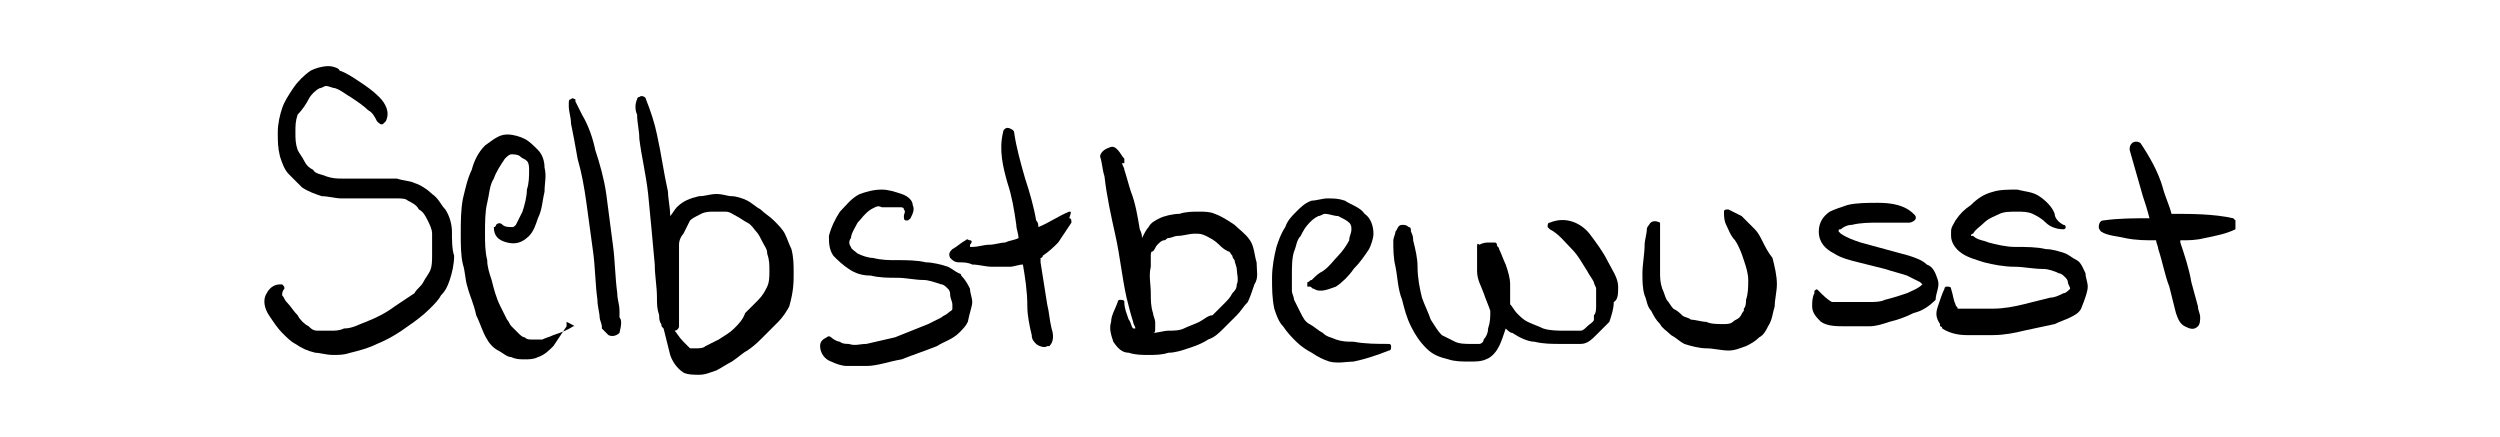 <?xml version="1.0" encoding="UTF-8"?>
<!-- Generator: Adobe Illustrator 27.9.0, SVG Export Plug-In . SVG Version: 6.00 Build 0)  -->
<svg xmlns="http://www.w3.org/2000/svg" xmlns:xlink="http://www.w3.org/1999/xlink" version="1.1" id="Ebene_1" x="0px" y="0px" viewBox="0 0 113.4 19.8" style="enable-background:new 0 0 113.4 19.8;" xml:space="preserve">
<g>
	<path d="M20.5,10.5C20.5,10.5,20.5,10.5,20.5,10.5c0-0.3-0.1-0.7-0.3-1c0,0,0,0,0,0c0,0,0,0,0,0C20,9.3,19.9,9,19.6,8.8   c0,0,0,0,0,0c0,0,0,0,0,0c0,0,0,0,0,0c0,0,0,0,0,0c-0.2-0.2-0.5-0.4-0.8-0.5c-0.2-0.1-0.5-0.1-0.8-0.2c-0.4,0-0.8,0-1.3,0v0   c-0.4,0-0.8,0-1.2,0c-0.2,0-0.4,0-0.7-0.1h0c-0.2-0.1-0.5-0.1-0.6-0.3c-0.2-0.1-0.3-0.2-0.4-0.4c0,0,0,0,0,0   c-0.1-0.2-0.2-0.3-0.3-0.5c-0.1-0.3-0.1-0.5-0.1-0.8c0-0.3,0-0.5,0.1-0.8C13.7,5,13.9,4.7,14,4.5c0.1-0.2,0.3-0.4,0.5-0.5   c0.1,0,0.2-0.1,0.3-0.1c0.1,0,0.3,0.1,0.4,0.1c0,0,0,0,0,0c0.3,0.1,0.5,0.3,0.7,0.4c0.3,0.2,0.6,0.4,0.8,0.6c0,0,0,0,0,0   c0.2,0.1,0.3,0.3,0.4,0.5c0.1,0.1,0.2,0.2,0.3,0.1c0,0,0.1-0.1,0.1-0.1c0.2-0.4,0-0.8-0.3-1.1c-0.3-0.3-0.6-0.5-0.9-0.7   c-0.3-0.2-0.6-0.4-0.9-0.5c0,0,0,0,0,0C15.4,3.1,15.1,3,14.9,3c-0.3,0-0.6,0.1-0.8,0.2c-0.3,0.2-0.6,0.5-0.8,0.8   c-0.2,0.3-0.4,0.6-0.5,0.9c0,0,0,0,0,0c0,0,0,0,0,0c-0.1,0.3-0.2,0.7-0.2,1.1c0,0,0,0,0,0c0,0,0,0,0,0c0,0.4,0,0.7,0.1,1.1   c0.1,0.3,0.2,0.6,0.4,0.8c0.2,0.2,0.4,0.4,0.6,0.6c0.3,0.2,0.6,0.3,0.9,0.4C14.9,8.9,15.2,9,15.5,9c0.4,0,0.9,0,1.3,0   c0.4,0,0.8,0,1.2,0c0.2,0,0.4,0,0.5,0.1c0.2,0.1,0.4,0.2,0.5,0.4c0.2,0.1,0.3,0.3,0.4,0.5c0.1,0.2,0.2,0.4,0.2,0.6c0,0.3,0,0.6,0,1   c0,0.2,0,0.5-0.1,0.7c-0.1,0.2-0.2,0.3-0.3,0.5c-0.1,0.2-0.3,0.3-0.4,0.5c-0.3,0.2-0.6,0.4-0.9,0.6c-0.4,0.3-0.8,0.5-1.3,0.7   c-0.3,0.1-0.6,0.3-1,0.3v0C15.4,15,15.2,15,15,15c-0.2,0-0.4,0-0.6,0c-0.2,0-0.3-0.1-0.4-0.2c0,0,0,0,0,0c-0.2-0.1-0.4-0.3-0.5-0.5   c-0.2-0.2-0.3-0.4-0.5-0.6c-0.1-0.1-0.1-0.2-0.2-0.3c0-0.1,0-0.2,0.1-0.3c0-0.1,0-0.1-0.1-0.2c0,0,0,0-0.1,0   c-0.3,0-0.5,0.2-0.6,0.4c-0.2,0.3-0.1,0.7,0.1,1c0,0,0,0,0,0c0,0,0,0,0,0c0,0,0,0,0,0c0,0,0,0,0,0c0.2,0.3,0.4,0.6,0.6,0.8   c0,0,0,0,0,0c0.2,0.2,0.4,0.4,0.6,0.5c0.3,0.2,0.5,0.3,0.9,0.4c0.2,0,0.5,0.1,0.8,0.1c0.3,0,0.5,0,0.8-0.1c0,0,0,0,0,0c0,0,0,0,0,0   c0.4-0.1,0.8-0.2,1.2-0.4c0,0,0,0,0,0c0,0,0,0,0,0v0c0.5-0.2,1-0.5,1.4-0.8c0,0,0,0,0,0c0,0,0,0,0,0c0.3-0.2,0.7-0.5,1-0.8   c0,0,0,0,0,0c0,0,0,0,0,0c0.2-0.2,0.4-0.4,0.5-0.6c0,0,0,0,0,0c0,0,0,0,0,0c0.2-0.2,0.3-0.4,0.4-0.7c0.1-0.3,0.2-0.7,0.2-1.1   c0,0,0,0,0,0c0,0,0,0,0,0C20.5,11.3,20.5,10.9,20.5,10.5C20.5,10.5,20.5,10.5,20.5,10.5z"></path>
	<path d="M26,14.8c-0.3,0.2-0.6,0.3-0.9,0.4c-0.2,0.1-0.3,0.1-0.5,0.2c-0.2,0-0.3,0-0.5,0c-0.1,0-0.2,0-0.3-0.1l0,0   c-0.1,0-0.2-0.1-0.3-0.2c-0.1-0.1-0.2-0.2-0.3-0.3c-0.1-0.1-0.1-0.2-0.2-0.3c-0.1-0.2-0.2-0.4-0.3-0.6c0,0,0,0,0,0   c-0.2-0.4-0.3-0.8-0.4-1.2c-0.1-0.3-0.2-0.6-0.2-0.9c-0.1-0.4-0.1-0.8-0.1-1.2c0-0.5,0-1,0.1-1.4c0.1-0.4,0.1-0.8,0.3-1.1   c0.1-0.3,0.3-0.6,0.5-0.9C23,7.1,23.1,7,23.2,7c0.1,0,0.3,0,0.4,0.1c0.1,0.1,0.2,0.1,0.3,0.2c0.1,0.1,0.1,0.3,0.1,0.4   c0,0.3,0,0.6-0.1,0.9c0,0.3-0.1,0.7-0.2,1c0,0,0,0,0,0c0,0,0,0,0,0c-0.1,0.2-0.2,0.4-0.3,0.6c-0.1,0.1-0.1,0.1-0.2,0.1   c-0.1,0-0.3,0-0.4-0.1c-0.1-0.1-0.2-0.1-0.3,0c0,0,0,0.1-0.1,0.1c0,0.4,0.2,0.6,0.6,0.7c0.4,0.1,0.7,0,1-0.3   c0.2-0.2,0.3-0.5,0.4-0.8c0.2-0.4,0.2-0.8,0.3-1.2c0,0,0,0,0,0c0,0,0,0,0,0c0-0.4,0.1-0.7,0-1.1c0,0,0,0,0,0c0,0,0,0,0,0   c0-0.3-0.1-0.6-0.3-0.8c0,0,0,0,0,0l0,0c0,0,0,0,0,0c0,0,0,0,0,0c-0.2-0.2-0.4-0.4-0.6-0.5c-0.2-0.1-0.5-0.2-0.8-0.2h0l0,0h0   c0,0,0,0,0,0c-0.4,0-0.7,0.3-1,0.5c-0.3,0.3-0.5,0.7-0.6,1.1c0,0,0,0,0,0c-0.2,0.4-0.3,0.9-0.4,1.3c-0.1,0.5-0.1,1.1-0.1,1.6   c0,0.5,0,1,0.1,1.4c0.1,0.3,0.1,0.7,0.2,1c0.1,0.4,0.3,0.8,0.4,1.3c0.2,0.4,0.3,0.8,0.5,1.1c0,0,0,0,0,0c0.1,0.2,0.3,0.4,0.5,0.5   c0.2,0.1,0.4,0.3,0.6,0.3c0,0,0,0,0,0c0,0,0,0,0,0c0,0,0,0,0,0c0,0,0,0,0,0v0c0.2,0.1,0.4,0.1,0.6,0.1c0,0,0,0,0,0c0,0,0,0,0,0   c0.2,0,0.4,0,0.6-0.1c0,0,0,0,0,0c0,0,0,0,0,0c0,0,0,0,0,0c0,0,0,0,0,0c0,0,0,0,0,0c0.3-0.1,0.5-0.3,0.7-0.5   c0.2-0.3,0.4-0.6,0.6-0.9c0-0.1,0-0.1,0-0.2C26.1,14.8,26.1,14.8,26,14.8z"></path>
	<path d="M28.1,14.4c0-0.1,0-0.2,0-0.3c0-0.3-0.1-0.5-0.1-0.8c-0.1-0.7-0.1-1.5-0.2-2.2v0c0,0,0,0,0,0c-0.1-0.8-0.2-1.5-0.3-2.3   c0,0,0,0,0,0c0,0,0,0,0,0c-0.1-0.7-0.3-1.4-0.5-2c0,0,0,0,0,0c0,0,0,0,0,0c-0.1-0.5-0.3-1.1-0.6-1.6c0,0,0,0,0,0   c-0.1-0.2-0.2-0.4-0.3-0.6c0,0,0,0,0,0c0,0,0,0,0,0c0,0,0-0.1,0-0.1c0,0,0,0,0,0c0,0,0,0,0,0c-0.1,0-0.1-0.1-0.2,0   c-0.1,0-0.1,0.1-0.1,0.2c0,0,0,0,0,0c0,0,0,0,0,0c0,0,0,0,0,0c0,0,0,0.1,0,0.1c0,0.3,0.1,0.5,0.1,0.8c0.1,0.5,0.2,1,0.3,1.6   c0.2,0.7,0.3,1.3,0.4,2c0.1,0.7,0.2,1.5,0.3,2.2v0c0.1,0.7,0.1,1.5,0.2,2.2c0,0.3,0.1,0.6,0.1,0.8c0,0.1,0.1,0.3,0.1,0.4   c0,0,0,0,0,0c0,0,0,0,0,0.1c0,0,0,0,0,0c0,0,0,0,0,0c0,0,0,0,0,0c0.1,0.1,0.2,0.2,0.3,0.3c0.2,0.1,0.4,0,0.5-0.1c0,0,0,0,0,0   C28.2,14.7,28.2,14.5,28.1,14.4C28.1,14.4,28.1,14.4,28.1,14.4z"></path>
	<path d="M36,12.4C36,12.4,36,12.4,36,12.4c0-0.4,0-0.7-0.1-1.1c0,0,0,0,0,0c0,0,0,0,0,0c0,0,0,0,0,0c0,0,0,0,0,0   c-0.1-0.2-0.2-0.5-0.3-0.7c0,0,0,0,0,0c0,0,0,0,0,0c-0.1-0.2-0.3-0.4-0.5-0.6c0,0,0,0,0,0c0,0,0,0,0,0c-0.2-0.2-0.4-0.3-0.6-0.5   c0,0,0,0,0,0c0,0,0,0,0,0c-0.2-0.1-0.4-0.3-0.6-0.4c0,0,0,0,0,0c0,0,0,0,0,0c-0.2-0.1-0.5-0.2-0.7-0.2c0,0,0,0,0,0c0,0,0,0,0,0   c-0.2,0-0.4-0.1-0.7-0.1c-0.3,0-0.5,0.1-0.8,0.1h0C31.3,9,31,9.1,30.7,9.4c-0.1,0.1-0.2,0.3-0.3,0.4c0-0.4-0.1-0.8-0.1-1.1   c0,0,0,0,0,0c0,0,0,0,0,0C30.1,7.8,30,7,29.8,6.1c-0.1-0.5-0.3-1.1-0.5-1.6c0-0.1-0.2-0.2-0.3-0.1c-0.1,0-0.1,0.1-0.1,0.1   c-0.1,0.2-0.1,0.5,0,0.7c0,0.4,0.1,0.7,0.1,1.1c0.1,0.8,0.3,1.6,0.4,2.5c0.1,1,0.2,2.1,0.3,3.2c0,0.5,0.1,1,0.1,1.5   c0,0.3,0,0.5,0.1,0.8c0,0,0,0,0,0c0,0,0,0,0,0c0,0.1,0,0.3,0.1,0.4c0,0,0,0,0,0v0c0,0,0,0,0,0c0,0.1,0,0.1,0.1,0.2c0,0,0,0,0,0   c0.1,0.4,0.2,0.8,0.3,1.2c0.1,0.3,0.3,0.6,0.6,0.8c0,0,0,0,0,0c0,0,0,0,0,0c0,0,0,0,0,0c0,0,0,0,0,0c0.2,0.1,0.5,0.1,0.7,0.1   c0.3,0,0.5-0.1,0.8-0.2c0.2-0.1,0.5-0.3,0.7-0.4c0,0,0,0,0,0c0.3-0.2,0.5-0.4,0.7-0.5c0,0,0,0,0,0c0.3-0.2,0.5-0.4,0.7-0.6   c0.2-0.2,0.5-0.5,0.7-0.7c0,0,0,0,0,0c0,0,0,0,0,0c0.2-0.2,0.4-0.5,0.5-0.7c0,0,0,0,0,0c0,0,0,0,0,0C36,13.2,36,12.8,36,12.4   C36,12.4,36,12.4,36,12.4z M33.3,14.9C33.3,14.9,33.3,14.9,33.3,14.9c-0.2,0.2-0.4,0.3-0.7,0.5c-0.2,0.1-0.4,0.2-0.6,0.3   c-0.1,0.1-0.3,0.1-0.4,0.1c-0.1,0-0.2,0-0.3,0c-0.1-0.1-0.2-0.2-0.3-0.3c-0.2-0.2-0.3-0.4-0.4-0.5c0.1,0,0.2-0.1,0.2-0.2   c0,0,0-0.1,0-0.1c0,0,0,0,0-0.1c0-0.1,0-0.1,0-0.2c0,0,0,0,0,0c0,0,0,0,0,0c0-0.5,0-1.1,0-1.6c0,0,0,0,0,0c0,0,0,0,0,0   c0-0.4,0-0.8,0-1.2c0-0.2,0-0.4,0-0.5c0-0.2,0.1-0.4,0.2-0.5c0.1-0.2,0.2-0.4,0.3-0.6c0.1-0.1,0.3-0.2,0.5-0.3   c0.2-0.1,0.4-0.1,0.6-0.1c0.2,0,0.3,0,0.5,0c0,0,0,0,0,0c0.2,0,0.3,0.1,0.5,0.2c0.2,0.1,0.3,0.2,0.5,0.3c0.2,0.1,0.3,0.3,0.4,0.4   c0.1,0.1,0.2,0.3,0.3,0.5c0.1,0.2,0.2,0.3,0.2,0.5c0.1,0.3,0.1,0.5,0.1,0.8c0,0.2,0,0.5-0.1,0.7c-0.1,0.2-0.2,0.4-0.4,0.6   c-0.2,0.2-0.4,0.4-0.6,0.6C33.7,14.5,33.5,14.7,33.3,14.9z"></path>
	<path d="M44.1,13.7c0-0.2-0.1-0.4-0.1-0.6c0,0,0,0,0,0c0,0,0,0,0,0c-0.1-0.2-0.2-0.4-0.4-0.6c0,0,0-0.1-0.1-0.1c0,0,0,0,0,0   c-0.2-0.1-0.3-0.2-0.5-0.3c0,0,0,0,0,0c0,0,0,0,0,0c-0.3-0.1-0.7-0.2-1-0.2c0,0,0,0,0,0c0,0,0,0,0,0c-0.4-0.1-0.9-0.1-1.3-0.1   c0,0,0,0,0,0c0,0,0,0,0,0c-0.4,0-0.7,0-1.1-0.1c-0.2,0-0.5-0.1-0.7-0.2l0,0c-0.1-0.1-0.3-0.2-0.3-0.3c0,0,0,0,0,0   c-0.1-0.1-0.1-0.3,0-0.4c0-0.2,0.2-0.5,0.3-0.7c0.2-0.2,0.3-0.4,0.6-0.6c0,0,0,0,0,0c0.2-0.1,0.3-0.2,0.5-0.1c0.3,0,0.5,0,0.8,0   c0.1,0,0.2,0,0.2,0.1c0.1,0.1,0,0.2,0,0.3c0,0.1,0,0.2,0.1,0.2c0.1,0,0.1,0,0.2-0.1c0.1-0.2,0.2-0.4,0.1-0.6c0-0.2-0.2-0.4-0.5-0.5   c0,0,0,0,0,0c0,0,0,0,0,0c0,0,0,0,0,0c0,0,0,0,0,0c-0.3-0.1-0.6-0.2-0.9-0.2h0l0,0c-0.4,0-0.7,0.1-1,0.2c0,0,0,0,0,0   c-0.4,0.2-0.6,0.5-0.9,0.8c-0.2,0.3-0.4,0.7-0.5,1.1c0,0,0,0,0,0c0,0,0,0,0,0c0,0.3,0,0.6,0.2,0.9c0,0,0,0,0,0c0,0,0,0,0,0   c0,0,0,0,0,0c0,0,0,0,0,0c0.2,0.2,0.4,0.4,0.7,0.6c0,0,0,0,0,0c0,0,0,0,0,0c0.3,0.2,0.6,0.3,1,0.3c0.4,0.1,0.8,0.1,1.2,0.1   c0.4,0,0.8,0.1,1.2,0.1c0.2,0,0.5,0.1,0.8,0.2c0.1,0,0.2,0.1,0.3,0.2c0.1,0.1,0.1,0.2,0.1,0.3c0,0.1,0.1,0.3,0.1,0.4   c0,0.1,0,0.1,0,0.2c0,0.1-0.1,0.1-0.2,0.2c0,0,0,0,0,0c-0.1,0.1-0.2,0.1-0.3,0.2c-0.2,0.1-0.4,0.2-0.6,0.3c0,0,0,0,0,0   c-0.5,0.2-1,0.4-1.5,0.6c-0.4,0.1-0.9,0.2-1.3,0.3l0,0h0c-0.3,0-0.5,0.1-0.8,0c-0.1,0-0.3,0-0.4-0.1c-0.1,0-0.3-0.1-0.4-0.2   c0,0-0.1-0.1-0.2,0c-0.2,0.1-0.3,0.2-0.3,0.4c0,0.3,0.2,0.6,0.5,0.7c0,0,0,0,0,0c0,0,0,0,0,0c0,0,0,0,0,0c0,0,0,0,0,0   c0.2,0.1,0.5,0.2,0.7,0.2c0.3,0,0.6,0,0.9,0h0c0.5,0,1-0.2,1.6-0.3c0,0,0,0,0,0c0,0,0,0,0,0c0,0,0,0,0,0c0.5-0.2,1.1-0.4,1.6-0.6   c0,0,0,0,0,0c0,0,0,0,0,0c0.3-0.2,0.7-0.3,1-0.6c0,0,0,0,0,0c0,0,0,0,0,0c0,0,0,0,0,0c0.2-0.2,0.3-0.3,0.4-0.5c0,0,0,0,0,0   c0,0,0,0,0,0C44,14.1,44.1,13.9,44.1,13.7C44.1,13.7,44.1,13.7,44.1,13.7C44.1,13.7,44.1,13.7,44.1,13.7z"></path>
	<path d="M48.5,9.6c-0.5,0.2-0.9,0.5-1.4,0.7c0-0.1,0-0.2-0.1-0.3c0,0,0,0,0,0c0,0,0,0,0,0c-0.1-0.6-0.3-1.3-0.5-1.9   c-0.2-0.7-0.4-1.4-0.5-2.1c0-0.1-0.2-0.2-0.3-0.2c-0.1,0-0.2,0.1-0.2,0.2c-0.2,0.8,0,1.6,0.2,2.3c0.2,0.6,0.3,1.2,0.4,1.9   c0,0.2,0.1,0.4,0.1,0.6c-0.2,0.1-0.4,0.1-0.6,0.2h0c-0.2,0-0.5,0.1-0.7,0.1c-0.3,0-0.5,0.1-0.8,0.1c0,0-0.1,0-0.1,0c0,0,0,0,0-0.1   c0.1-0.1,0.1-0.2,0-0.2c-0.1,0-0.1-0.1-0.2,0c-0.2,0.1-0.4,0.3-0.6,0.4c0,0,0,0,0,0c-0.1,0.1-0.2,0.2-0.1,0.4   c0.1,0.1,0.2,0.2,0.4,0.2c0.2,0,0.4,0,0.6,0.1c0.3,0,0.6,0.1,0.9,0.1c0.3,0,0.5,0,0.8,0l0,0h0c0.2,0,0.4-0.1,0.6-0.1   c0.1,0.6,0.2,1.2,0.2,1.9v0c0,0.4,0.1,0.9,0.2,1.3c0,0.2,0.1,0.3,0.2,0.4c0.1,0.1,0.4,0.2,0.5,0.1c0,0,0.1,0,0.1,0   c0.2-0.2,0.2-0.5,0.1-0.8c-0.1-0.4-0.1-0.7-0.2-1.1v0c-0.1-0.6-0.2-1.3-0.3-1.9c0,0,0,0,0,0c0,0,0,0,0,0c0-0.1,0-0.2,0-0.2   c0,0,0.1,0,0.1-0.1c0,0,0,0,0,0c0,0,0,0,0,0l0,0c0,0,0,0,0,0c0,0,0,0,0,0c0.3-0.2,0.5-0.4,0.7-0.6c0.2-0.3,0.4-0.6,0.6-0.9   c0-0.1,0-0.2-0.1-0.2C48.6,9.6,48.6,9.6,48.5,9.6z"></path>
	<path d="M57,11.9C57,11.9,57,11.9,57,11.9c-0.1-0.3-0.1-0.7-0.3-1c0,0,0,0,0,0c0,0,0,0,0,0c-0.2-0.3-0.5-0.5-0.7-0.7c0,0,0,0,0,0   c0,0,0,0,0,0c-0.3-0.2-0.6-0.4-0.9-0.5c0,0,0,0,0,0c0,0,0,0,0,0c-0.2-0.1-0.5-0.1-0.7-0.1c0,0,0,0,0,0c0,0,0,0,0,0   c-0.3,0-0.6,0-0.9,0.1c0,0,0,0,0,0c0,0,0,0,0,0c-0.3,0-0.7,0.1-0.9,0.2c-0.2,0.1-0.4,0.2-0.5,0.4c-0.1,0.1-0.2,0.3-0.3,0.5   c0-0.1,0-0.2-0.1-0.4c-0.1-0.6-0.2-1.2-0.4-1.7c-0.1-0.3-0.2-0.7-0.3-1c0,0,0,0,0,0c0-0.1-0.1-0.2-0.1-0.3c0,0,0,0,0.1,0   c0-0.1,0-0.1,0-0.2c-0.1-0.1-0.2-0.3-0.3-0.4c-0.1-0.1-0.2-0.2-0.4-0.1C50,6.8,49.9,7,49.9,7.1c0,0,0,0,0,0C50,7.4,50,7.7,50.1,8   c0.1,0.9,0.3,1.8,0.5,2.7c0.2,0.9,0.3,1.9,0.5,2.8c0.1,0.4,0.2,0.8,0.3,1.1c0,0.1,0.1,0.2,0.1,0.3c0,0,0,0-0.1,0   c-0.1-0.1-0.1-0.3-0.2-0.4c-0.1-0.3-0.2-0.5-0.2-0.8c0-0.1-0.1-0.1-0.2-0.1c0,0-0.1,0-0.1,0.1c-0.1,0.3-0.3,0.6-0.3,0.9   c-0.1,0.3,0,0.6,0.1,0.9c0,0,0,0,0,0c0,0,0,0,0,0c0,0,0,0,0,0c0,0,0,0,0,0c0.2,0.3,0.4,0.5,0.7,0.5c0.3,0.1,0.6,0.1,0.9,0.1   c0.3,0,0.6,0,0.9-0.1c0,0,0,0,0,0c0,0,0,0,0,0c0.3,0,0.6-0.1,0.9-0.2c0,0,0,0,0,0c0,0,0,0,0,0c0,0,0,0,0,0c0,0,0,0,0,0   c0.3-0.1,0.6-0.2,0.9-0.4c0,0,0,0,0,0c0,0,0,0,0,0c0.3-0.1,0.5-0.3,0.7-0.5c0,0,0,0,0,0c0,0,0,0,0,0c0.2-0.2,0.4-0.4,0.6-0.6   c0,0,0,0,0,0c0,0,0,0,0,0c0.2-0.2,0.3-0.4,0.5-0.6c0,0,0,0,0,0c0,0,0,0,0,0c0.1-0.2,0.2-0.5,0.3-0.8c0,0,0,0,0,0c0,0,0,0,0,0   C57.1,12.6,57,12.3,57,11.9C57,11.9,57,11.9,57,11.9z M54.4,14.6L54.4,14.6c-0.2,0.1-0.5,0.2-0.7,0.3h0C53.5,15,53.2,15,53,15   c-0.2,0-0.5,0.1-0.7,0.1c0.1,0,0.1-0.1,0.1-0.2c0,0,0-0.1,0-0.1c0,0,0,0,0,0c0-0.1,0-0.1,0-0.2c0,0,0,0,0,0c0,0,0,0,0,0   c0-0.1-0.1-0.3-0.1-0.4c-0.1-0.3-0.1-0.6-0.1-0.9c0,0,0,0,0,0c0-0.4-0.1-0.8,0-1.2l0,0c0,0,0,0,0,0c0-0.2,0-0.3,0-0.5   c0-0.1,0-0.2,0.1-0.2c0.1-0.1,0.1-0.2,0.2-0.3c0.1-0.1,0.2-0.2,0.3-0.2c0.1,0,0.1-0.1,0.2-0.1c0.1,0,0.3-0.1,0.4-0.1h0   c0.3,0,0.5-0.1,0.8-0.1c0.2,0,0.3,0,0.5,0.1c0.2,0.1,0.4,0.2,0.6,0.4c0.1,0.1,0.2,0.2,0.4,0.3c0.1,0,0.1,0.1,0.2,0.2c0,0,0,0,0,0   c0,0,0,0.1,0.1,0.2c0,0.1,0.1,0.3,0.1,0.4c0,0.2,0.1,0.5,0,0.7c0,0.2-0.1,0.3-0.2,0.4c-0.1,0.2-0.2,0.3-0.4,0.5   c-0.2,0.2-0.3,0.3-0.5,0.5C54.8,14.3,54.6,14.5,54.4,14.6z"></path>
	<path d="M63,15.6c-0.5,0-1.1,0-1.6-0.1c-0.3,0-0.5,0-0.8-0.1c-0.2-0.1-0.4-0.1-0.6-0.3c-0.2-0.1-0.4-0.3-0.6-0.4   c-0.2-0.1-0.3-0.3-0.4-0.5c-0.1-0.2-0.2-0.4-0.3-0.6c0-0.1-0.1-0.3-0.1-0.4c0-0.2,0-0.4,0-0.7c0-0.4,0-0.8,0.1-1.1   c0.1-0.2,0.1-0.5,0.3-0.7c0,0,0,0,0,0c0.1-0.2,0.2-0.4,0.4-0.6c0,0,0,0,0,0c0.1-0.1,0.2-0.2,0.4-0.3c0,0,0,0,0,0   c0.1,0,0.2-0.1,0.3-0.1c0.2,0,0.4,0.1,0.6,0.1c0,0,0,0,0,0v0h0c0.2,0.1,0.4,0.2,0.5,0.3c0,0,0,0,0,0c0.1,0.1,0.1,0.2,0.1,0.3   c0,0.2-0.1,0.3-0.1,0.5c-0.1,0.2-0.3,0.5-0.5,0.7c-0.2,0.2-0.4,0.5-0.7,0.7c-0.2,0.1-0.3,0.2-0.5,0.4c-0.1,0-0.1,0.1-0.2,0.1l0,0v0   c0,0,0,0,0,0l0,0c0,0,0,0,0,0c0,0,0,0,0,0c0,0,0,0,0,0.1h0c0,0,0,0,0,0c0,0,0,0,0,0c0,0,0,0,0,0c0,0,0,0,0,0c0,0,0,0,0,0   c0,0,0,0,0,0.1c0,0,0,0,0,0c0,0,0,0,0,0c0,0,0,0,0.1,0c0.1,0,0.1,0.1,0.2,0.1c0.3,0.2,0.7,0,1-0.1c0,0,0,0,0,0   c0.3-0.2,0.6-0.5,0.8-0.8c0.3-0.3,0.5-0.6,0.7-0.9c0.1-0.2,0.2-0.5,0.2-0.7c0,0,0,0,0,0c0,0,0,0,0,0c0-0.3-0.1-0.7-0.4-0.9   c0,0,0,0,0,0c0,0,0,0,0,0c-0.2-0.3-0.6-0.4-0.9-0.6c0,0,0,0,0,0c0,0,0,0,0,0c-0.3-0.1-0.5-0.1-0.8-0.1c0,0,0,0,0,0c0,0,0,0,0,0   c0,0,0,0,0,0v0c-0.2,0-0.5,0.1-0.7,0.1c-0.3,0.1-0.5,0.3-0.7,0.5c-0.2,0.2-0.4,0.4-0.5,0.7c-0.2,0.3-0.3,0.6-0.4,0.9h0l0,0   c0,0,0,0,0,0c-0.1,0.4-0.2,0.9-0.2,1.4h0c0,0.5,0,0.9,0.1,1.4c0.1,0.3,0.2,0.6,0.4,0.8c0.2,0.3,0.4,0.5,0.6,0.7   c0.2,0.2,0.5,0.4,0.7,0.5c0,0,0,0,0,0c0,0,0,0,0,0c0.3,0.2,0.5,0.3,0.8,0.4c0,0,0,0,0,0c0,0,0,0,0,0c0.4,0.1,0.8,0,1.1,0   c0.5-0.1,1.1-0.3,1.6-0.5c0.1,0,0.1-0.1,0.1-0.2C63.1,15.7,63.1,15.6,63,15.6z"></path>
	<path d="M73.4,13C73.4,13,73.4,13,73.4,13c0-0.4-0.3-0.8-0.5-1.2c0,0,0,0,0,0c0,0,0,0,0,0c-0.2-0.4-0.5-0.8-0.8-1.2c0,0,0,0,0,0   c0,0,0,0,0,0c0,0,0,0,0,0c0,0,0,0,0,0c0,0,0,0,0,0c-0.4-0.5-1.1-0.8-1.8-0.5c-0.1,0-0.1,0.1-0.1,0.2c0,0,0,0,0.1,0.1   c0.4,0.2,0.7,0.6,1,0.9c0.3,0.3,0.5,0.7,0.7,1c0.1,0.2,0.2,0.3,0.3,0.5c0,0.1,0.1,0.2,0.1,0.3c0,0.3,0,0.5,0,0.8   c0,0.1,0,0.3-0.1,0.4c0,0.1,0,0.1,0,0.2c0,0.1-0.2,0.2-0.3,0.3c-0.1,0.1-0.2,0.2-0.3,0.2l0,0c-0.1,0-0.2,0-0.2,0   c-0.2,0-0.3,0-0.5,0c-0.3,0-0.7,0-1-0.1c-0.2-0.1-0.5-0.2-0.7-0.3c0,0,0,0,0,0c-0.2-0.1-0.3-0.2-0.5-0.4c-0.1-0.1-0.2-0.3-0.3-0.4   c0,0,0,0,0,0c0-0.3,0-0.6,0-0.9c0,0,0,0,0,0c0,0,0,0,0,0c0-0.3-0.1-0.6-0.2-0.9c0,0,0,0,0,0c0,0,0,0,0,0c-0.1-0.2-0.2-0.5-0.3-0.7   c0,0,0,0,0,0c0-0.1-0.1-0.1-0.1-0.2c0-0.1-0.1-0.1-0.1-0.1c0,0-0.1,0-0.1,0c0,0,0,0-0.1,0c-0.2,0-0.3,0-0.5,0.1   C67,11,67,11.1,67,11.2c0,0,0,0,0,0c0,0.1,0,0.3,0,0.4c0,0.2,0,0.4,0,0.7c0,0.4,0.2,0.7,0.3,1c0,0,0,0,0,0l0,0   c0.1,0.3,0.2,0.5,0.3,0.8c0,0.3,0,0.5-0.1,0.8c0,0.2-0.1,0.4-0.2,0.5c0,0.1-0.1,0.2-0.2,0.2c-0.1,0-0.3,0-0.4,0h0l0,0   c-0.2,0-0.5,0-0.7-0.1c-0.2-0.1-0.4-0.2-0.6-0.3c0,0,0,0,0,0c-0.2-0.2-0.3-0.4-0.5-0.7c-0.1-0.3-0.3-0.7-0.4-1v0   c-0.1-0.4-0.2-0.9-0.2-1.4c0,0,0,0,0,0c0-0.4-0.1-0.8-0.2-1.2c0-0.1,0-0.2-0.1-0.4c0-0.1,0-0.2-0.1-0.2c-0.1-0.1-0.2-0.1-0.3-0.1   c-0.2,0-0.2,0.2-0.3,0.3c0,0.1-0.1,0.3-0.1,0.4c0,0.4,0,0.8,0.1,1.2c0,0,0,0,0,0c0,0,0,0,0,0c0,0,0,0,0,0c0,0,0,0,0,0   c0.1,0.5,0.1,1,0.3,1.5c0.1,0.4,0.2,0.8,0.4,1.2c0.2,0.4,0.4,0.7,0.7,1h0c0.3,0.3,0.6,0.4,1,0.5c0,0,0,0,0,0c0,0,0,0,0,0   c0.3,0.1,0.6,0.1,1,0.1c0,0,0,0,0,0c0,0,0,0,0,0c0.2,0,0.5,0,0.7-0.1c0,0,0,0,0,0c0.3-0.1,0.5-0.4,0.6-0.6c0,0,0,0,0,0c0,0,0,0,0,0   c0.1-0.2,0.2-0.5,0.3-0.8c0.1,0.1,0.2,0.2,0.3,0.2c0,0,0,0,0,0h0c0.3,0.2,0.7,0.4,1,0.4c0,0,0,0,0,0c0,0,0,0,0,0   c0.4,0.1,0.8,0.1,1.2,0.1c0,0,0,0,0,0c0,0,0,0,0,0v0h0v0c0,0,0,0,0,0c0.3,0,0.6,0,0.9,0c0.3,0,0.5-0.2,0.7-0.4   c0.2-0.2,0.4-0.4,0.6-0.6c0.1-0.3,0.2-0.6,0.2-0.9v0C73.4,13.6,73.4,13.3,73.4,13C73.4,13,73.4,13,73.4,13z"></path>
	<path d="M79.6,10.4C79.6,10.4,79.6,10.4,79.6,10.4C79.6,10.4,79.6,10.4,79.6,10.4C79.6,10.4,79.6,10.4,79.6,10.4   C79.6,10.4,79.6,10.4,79.6,10.4C79.6,10.4,79.6,10.4,79.6,10.4c-0.2-0.2-0.4-0.4-0.6-0.6c-0.2-0.1-0.4-0.2-0.6-0.3   c-0.1,0-0.2,0-0.2,0.1c0,0,0,0,0,0c0,0.2,0,0.4,0.1,0.6c0.1,0.2,0.2,0.5,0.4,0.7c0,0,0,0,0,0c0.2,0.3,0.3,0.6,0.4,0.9   c0.1,0.3,0.2,0.6,0.2,0.9c0,0.3,0,0.6-0.1,0.9c0,0.1,0,0.3-0.1,0.4c0,0,0,0.1,0,0.1c-0.1,0.1-0.1,0.2-0.2,0.3c0,0,0,0,0,0   c-0.1,0.1-0.2,0.1-0.3,0.2c-0.1,0.1-0.3,0.1-0.4,0.1c-0.3,0-0.6,0-0.8-0.1c-0.2,0-0.5-0.1-0.7-0.1c-0.1-0.1-0.3-0.1-0.4-0.2   c-0.1-0.1-0.2-0.2-0.4-0.3c-0.1-0.1-0.2-0.3-0.3-0.4c-0.1-0.2-0.1-0.3-0.2-0.5c-0.1-0.3-0.1-0.5-0.1-0.8c0-0.4,0-0.9,0-1.3   c0-0.2,0-0.5,0-0.7c0,0,0,0,0-0.1c0,0,0,0,0-0.1c0,0,0,0,0,0c0,0,0,0,0,0c0,0,0,0,0,0c0,0,0,0,0,0v0c0,0,0,0,0,0l0,0c0,0,0,0,0,0   c-0.2-0.1-0.4-0.1-0.5,0.1c0,0,0,0,0,0c0,0-0.1,0.1-0.1,0.2c0,0.2-0.1,0.5-0.1,0.7c0,0.4-0.1,0.9-0.1,1.3c0,0.3,0,0.7,0.1,1   c0,0,0,0,0,0c0.1,0.2,0.1,0.5,0.3,0.7c0.1,0.2,0.2,0.4,0.4,0.6c0.1,0.2,0.3,0.3,0.5,0.5c0,0,0,0,0,0c0.2,0.1,0.4,0.3,0.6,0.4   c0,0,0,0,0,0c0.3,0.1,0.7,0.2,1,0.2c0.3,0,0.7,0.1,1,0.1c0.3,0,0.5-0.1,0.8-0.2c0,0,0,0,0,0c0,0,0,0,0,0c0.2-0.1,0.4-0.2,0.6-0.4   c0,0,0,0,0,0c0.2-0.1,0.3-0.3,0.4-0.5c0.2-0.3,0.2-0.6,0.3-0.9c0-0.3,0.1-0.7,0.1-1c0-0.4-0.1-0.8-0.2-1.2   C80,11.2,79.9,10.7,79.6,10.4z"></path>
	<path d="M87.9,12.7C87.9,12.7,87.9,12.7,87.9,12.7C87.9,12.6,87.9,12.6,87.9,12.7c-0.1-0.3-0.2-0.6-0.5-0.7c0,0,0,0,0,0   c0,0,0,0,0,0c-0.2-0.2-0.5-0.3-0.8-0.4c0,0,0,0,0,0c0,0,0,0,0,0c-0.4-0.1-0.7-0.2-1.1-0.3c-0.4-0.1-0.7-0.2-1.1-0.3c0,0,0,0,0,0   c-0.3-0.1-0.6-0.2-0.9-0.4c0,0-0.1-0.1-0.1-0.1c0,0,0,0,0,0c0-0.1,0-0.1,0.1-0.1c0.1-0.1,0.3-0.2,0.5-0.2c0.4-0.1,0.8-0.1,1.2-0.1   c0.5,0,0.9,0,1.4,0c0.1,0,0.3-0.1,0.3-0.2c0-0.1,0-0.1-0.1-0.2c-0.4-0.4-1-0.5-1.6-0.5c-0.5,0-1,0-1.4,0.1   c-0.3,0.1-0.6,0.2-0.8,0.3c-0.3,0.2-0.5,0.5-0.5,0.9c0,0.5,0.3,0.8,0.7,1c0,0,0,0,0,0c0,0,0,0,0,0c0.3,0.2,0.7,0.3,1.1,0.4   c0,0,0,0,0,0c0,0,0,0,0,0c0.4,0.1,0.8,0.2,1.2,0.3c0,0,0,0,0,0c0,0,0,0,0,0c0.3,0.1,0.7,0.2,1,0.3c0.2,0.1,0.4,0.2,0.6,0.3   c0,0,0.1,0.1,0.1,0.1c0,0,0,0,0,0c-0.2,0.2-0.5,0.3-0.7,0.4c-0.3,0.1-0.6,0.2-1,0.3c-0.2,0.1-0.5,0.1-0.7,0.1c-0.3,0-0.7,0-1,0   c-0.2,0-0.3,0-0.5,0c-0.1,0-0.1,0-0.2,0c-0.2-0.1-0.4-0.3-0.6-0.5c-0.1-0.1-0.1-0.1-0.2,0c0,0,0,0,0,0.1c-0.1,0.2-0.1,0.4-0.1,0.6   c0,0.3,0.2,0.5,0.4,0.7c0,0,0,0,0,0c0,0,0,0,0,0c0,0,0,0,0,0c0,0,0,0,0,0c0.3,0.2,0.7,0.2,1.1,0.2c0.4,0,0.8,0,1.1,0c0,0,0,0,0,0   c0,0,0,0,0,0c0,0,0,0,0,0c0.3,0,0.6-0.1,0.9-0.2c0,0,0,0,0,0c0,0,0,0,0,0c0,0,0,0,0,0c0,0,0,0,0,0c0.4-0.1,0.7-0.2,1.1-0.4   c0,0,0,0,0,0c0,0,0,0,0,0c0.4-0.1,0.7-0.3,1-0.6c0,0,0,0,0,0c0,0,0,0,0,0C87.8,13.3,88,13,87.9,12.7z"></path>
	<path d="M94.7,13c0-0.2-0.1-0.4-0.1-0.6c0,0,0,0,0,0c0,0,0,0,0,0c-0.1-0.2-0.2-0.5-0.4-0.6c0,0,0,0,0,0c0,0,0,0,0,0c0,0,0,0,0,0   c0,0,0,0,0,0c-0.2-0.1-0.3-0.2-0.5-0.3c-0.3-0.1-0.6-0.2-0.9-0.2c0,0,0,0,0,0c-0.4-0.1-0.9-0.1-1.4-0.1c-0.4,0-0.8-0.1-1.2-0.2   c-0.2-0.1-0.5-0.1-0.7-0.3c0,0,0,0,0,0c0,0,0,0-0.1,0c0,0,0-0.1,0.1-0.1c0,0,0,0,0,0c0.1-0.2,0.3-0.3,0.5-0.5   c0.2-0.2,0.5-0.3,0.7-0.4c0,0,0,0,0,0c0.2-0.1,0.5-0.1,0.8-0.1c0.2,0,0.5,0,0.7,0.1c0.2,0.1,0.4,0.2,0.6,0.4   c0.2,0.2,0.5,0.3,0.8,0.3c0,0,0.1,0,0.1-0.1c0,0,0-0.1-0.1-0.1c-0.2-0.1-0.4-0.3-0.4-0.5c-0.1-0.3-0.4-0.6-0.7-0.8   c-0.3-0.2-0.6-0.2-1-0.3h0l0,0c-0.4,0-0.8,0-1.1,0.1c-0.4,0.1-0.7,0.3-1,0.6c-0.3,0.2-0.5,0.4-0.7,0.7c-0.1,0.2-0.2,0.3-0.2,0.5   c0,0.1,0,0.1,0,0.2c0,0.3,0.2,0.6,0.5,0.8c0,0,0,0,0,0c0,0,0,0,0,0c0.3,0.2,0.7,0.3,1,0.4c0,0,0,0,0,0c0,0,0,0,0,0   c0.4,0.1,0.9,0.2,1.4,0.2c0,0,0,0,0,0c0,0,0,0,0,0c0.4,0,0.8,0.1,1.3,0.1c0.2,0,0.5,0.1,0.7,0.2c0.1,0,0.2,0.1,0.3,0.2l0,0   c0.1,0.1,0.1,0.2,0.1,0.2c0,0.1,0.1,0.2,0.1,0.3c0,0,0,0,0,0c-0.1,0.1-0.2,0.2-0.3,0.2c-0.2,0.1-0.4,0.2-0.6,0.2   c-0.4,0.1-0.8,0.2-1.2,0.3c-0.4,0.1-0.9,0.2-1.4,0.2l0,0h0c-0.4,0-0.7,0-1.1,0c-0.1,0-0.3,0-0.4,0c0,0-0.1,0-0.1,0c0,0,0,0,0,0   c0-0.1-0.1-0.1-0.1-0.2c-0.1-0.2-0.1-0.4-0.2-0.7c0-0.1-0.1-0.1-0.2-0.1c0,0-0.1,0-0.1,0.1c-0.1,0.2-0.2,0.5-0.3,0.8   c-0.1,0.3-0.1,0.5,0.1,0.8c0,0,0,0,0,0.1c0,0,0,0,0,0c0,0,0,0,0,0c0,0,0.1,0,0.1,0.1c0.3,0.2,0.7,0.3,1.1,0.3c0.4,0,0.8,0,1.2,0   c0,0,0,0,0,0c0,0,0,0,0,0c0,0,0,0,0,0c0.5,0,1-0.1,1.4-0.2c0,0,0,0,0,0c0,0,0,0,0,0c0.5-0.1,0.9-0.2,1.4-0.3c0,0,0,0,0,0   c0,0,0,0,0,0c0,0,0,0,0,0c0,0,0,0,0,0c0.2-0.1,0.5-0.2,0.7-0.3c0,0,0,0,0,0c0,0,0,0,0,0c0.2-0.1,0.4-0.2,0.5-0.4c0,0,0,0,0,0   c0,0,0,0,0,0C94.6,13.5,94.7,13.2,94.7,13C94.7,13,94.7,13,94.7,13C94.7,13,94.7,13,94.7,13z"></path>
	<path d="M101.4,10c0,0-0.1-0.1-0.1-0.1c-0.9-0.2-1.9-0.2-2.8-0.2c-0.1-0.4-0.3-0.8-0.4-1.2c0,0,0,0,0,0c0,0,0,0,0,0   c-0.2-0.7-0.6-1.4-1-2c-0.1-0.1-0.3-0.1-0.4,0c-0.1,0.1-0.1,0.2-0.1,0.3c0.2,0.7,0.4,1.4,0.6,2.1c0.1,0.3,0.2,0.6,0.3,1   c-0.7,0-1.4,0-2.1,0.1c-0.1,0-0.2,0.1-0.2,0.3c0,0.1,0.1,0.2,0.1,0.2c0.3,0.2,0.7,0.2,1.1,0.3c0.5,0.1,0.9,0.1,1.4,0.1   c0,0.1,0.1,0.3,0.1,0.4c0.2,0.6,0.3,1.2,0.5,1.7l0,0c0.1,0.4,0.2,0.8,0.3,1.2c0.1,0.3,0.2,0.5,0.4,0.6c0.2,0.1,0.4,0.2,0.6,0   c0,0,0,0,0,0c0.1-0.1,0.1-0.3,0.1-0.4c0-0.2-0.1-0.3-0.1-0.5c-0.1-0.4-0.2-0.7-0.3-1.1c0,0,0,0,0,0c0,0,0,0,0,0   c-0.1-0.6-0.3-1.2-0.5-1.8c0,0,0,0,0,0c0,0,0,0,0,0c0,0,0-0.1,0-0.1c0.4,0,0.7,0,1.1-0.1c0.5-0.1,1-0.2,1.4-0.4   C101.4,10.2,101.4,10.1,101.4,10z"></path>
</g>
</svg>
